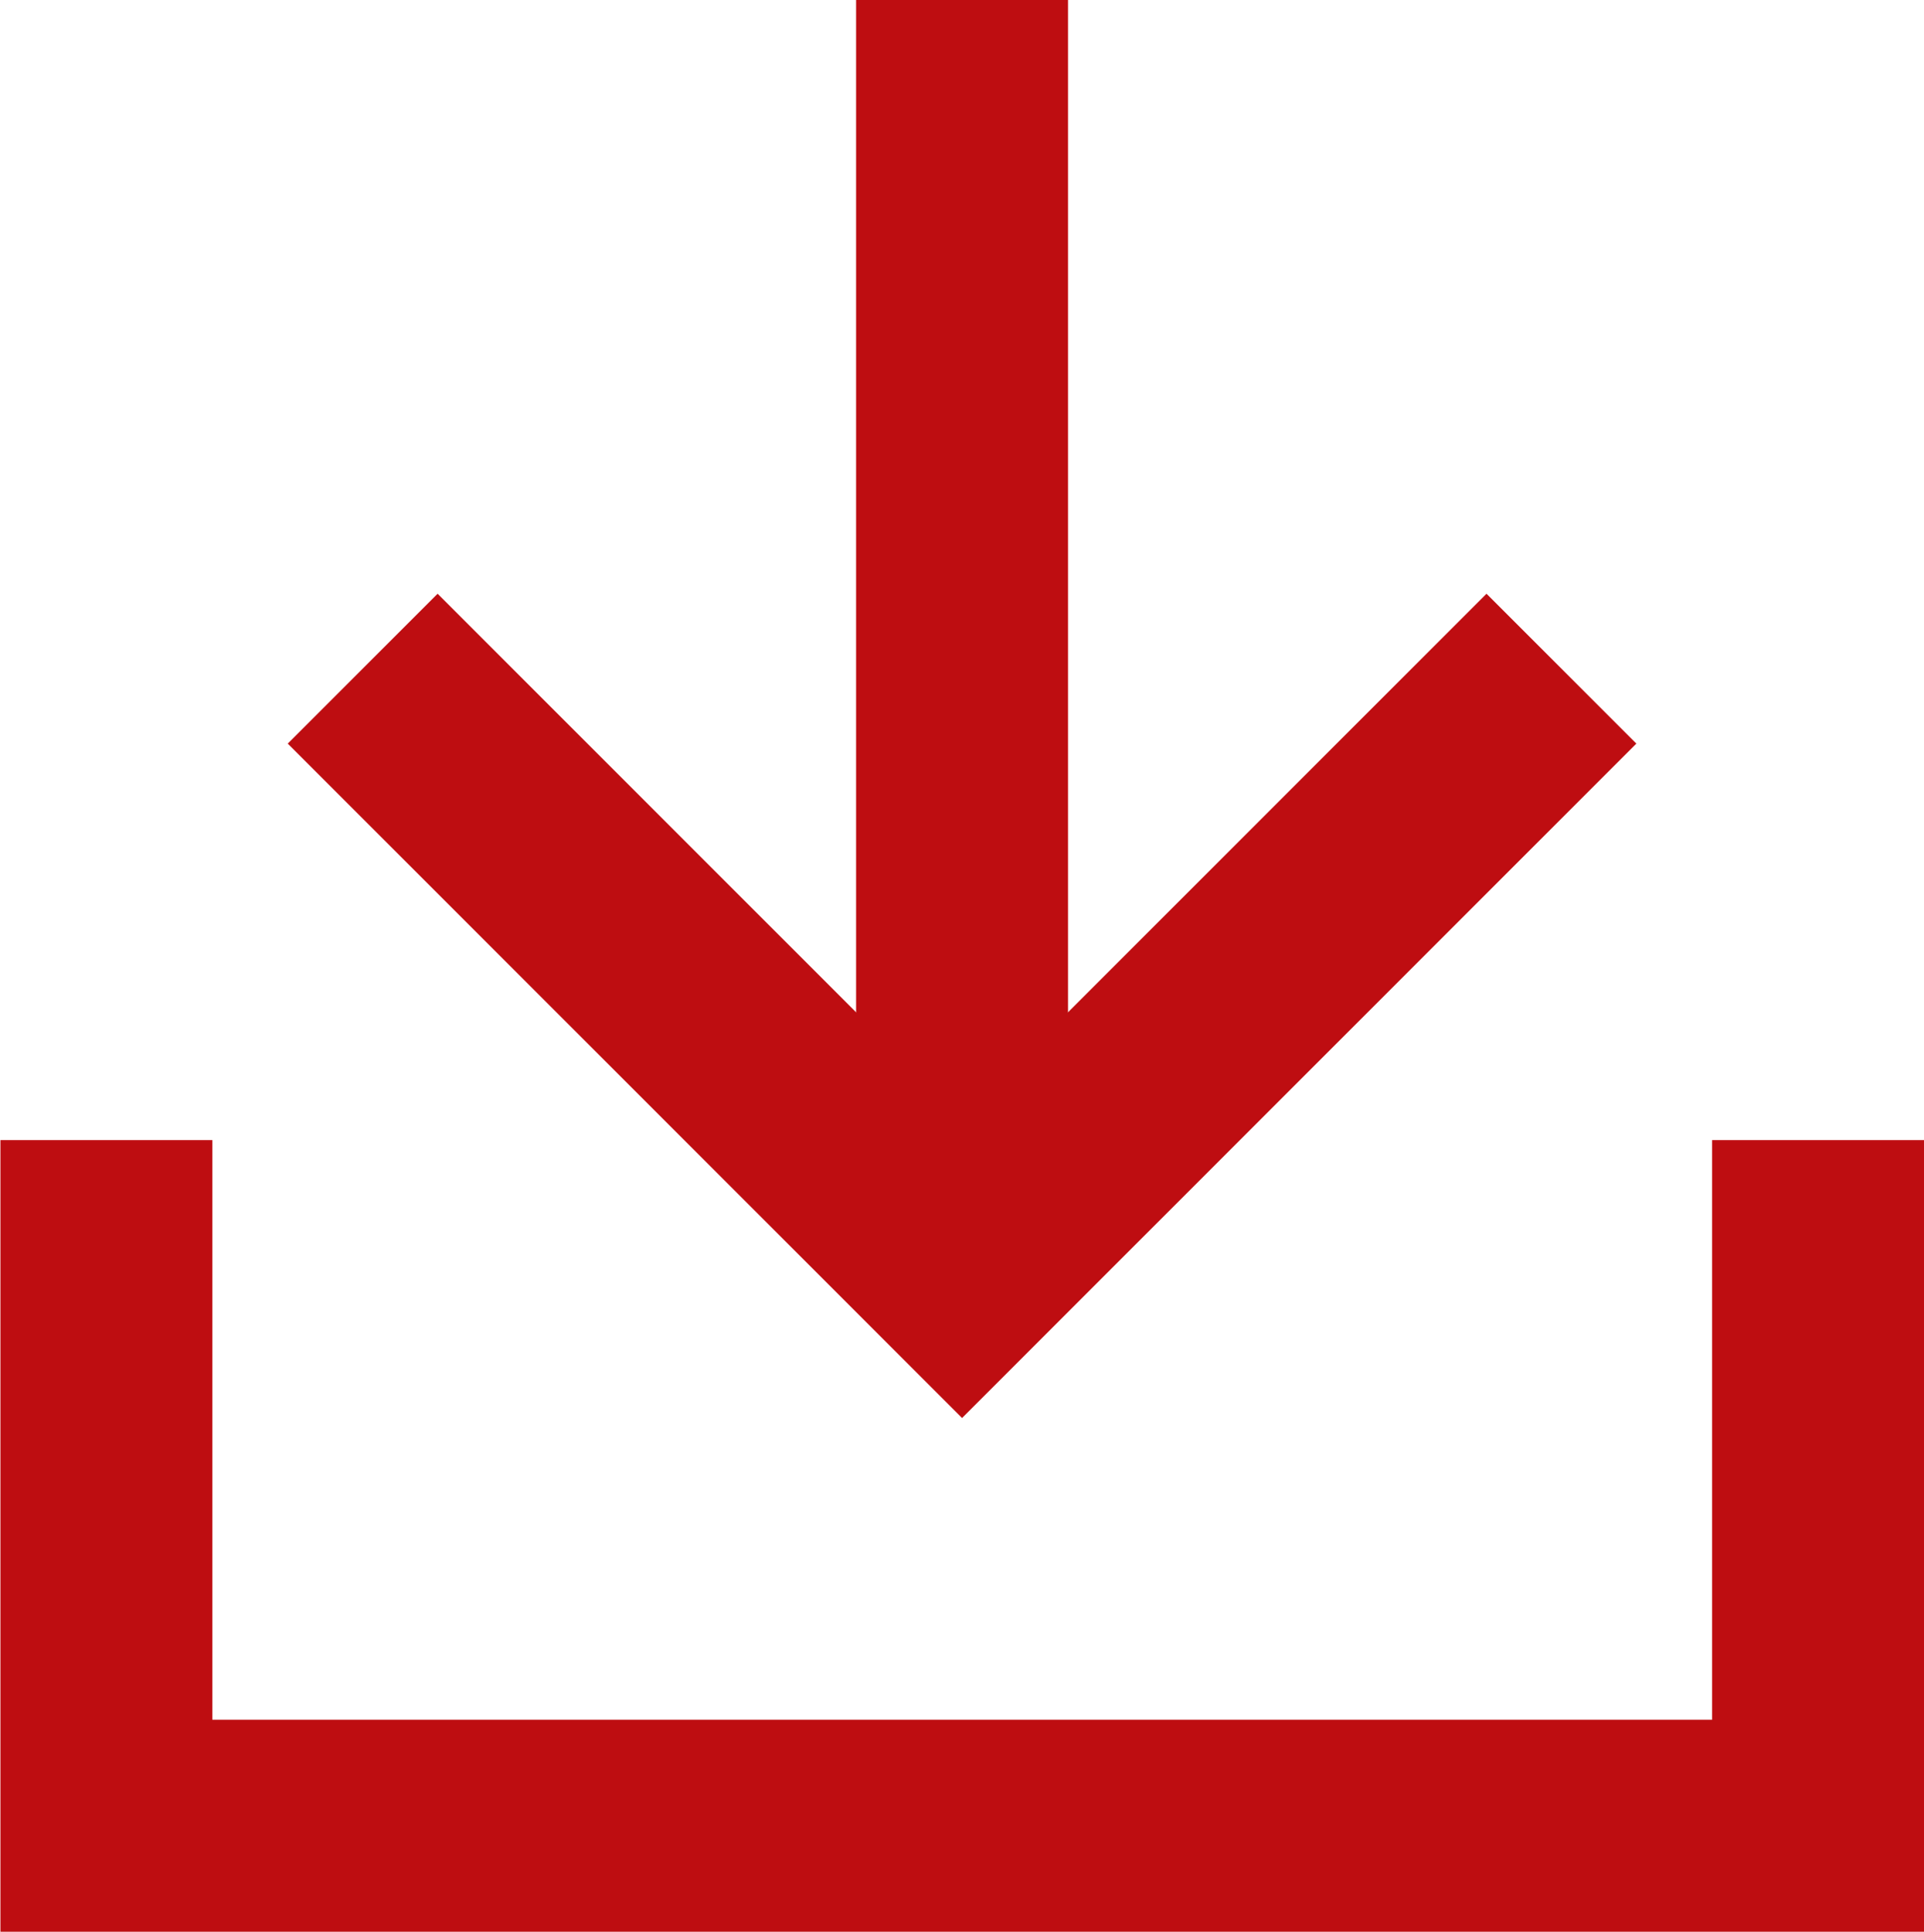 <svg xmlns="http://www.w3.org/2000/svg" width="18.159" height="18.229"><g data-name="Group 11541" fill="none" stroke="#be0d11" stroke-width="2"><path data-name="Path 7477" d="M14.737 6.31L9.08 11.967 3.423 6.31"/><path data-name="Line 93" d="M9.08 11.967V0"/><path data-name="Path 7809" d="M17.159 10.759v6.47H1.004v-6.47"/></g></svg>